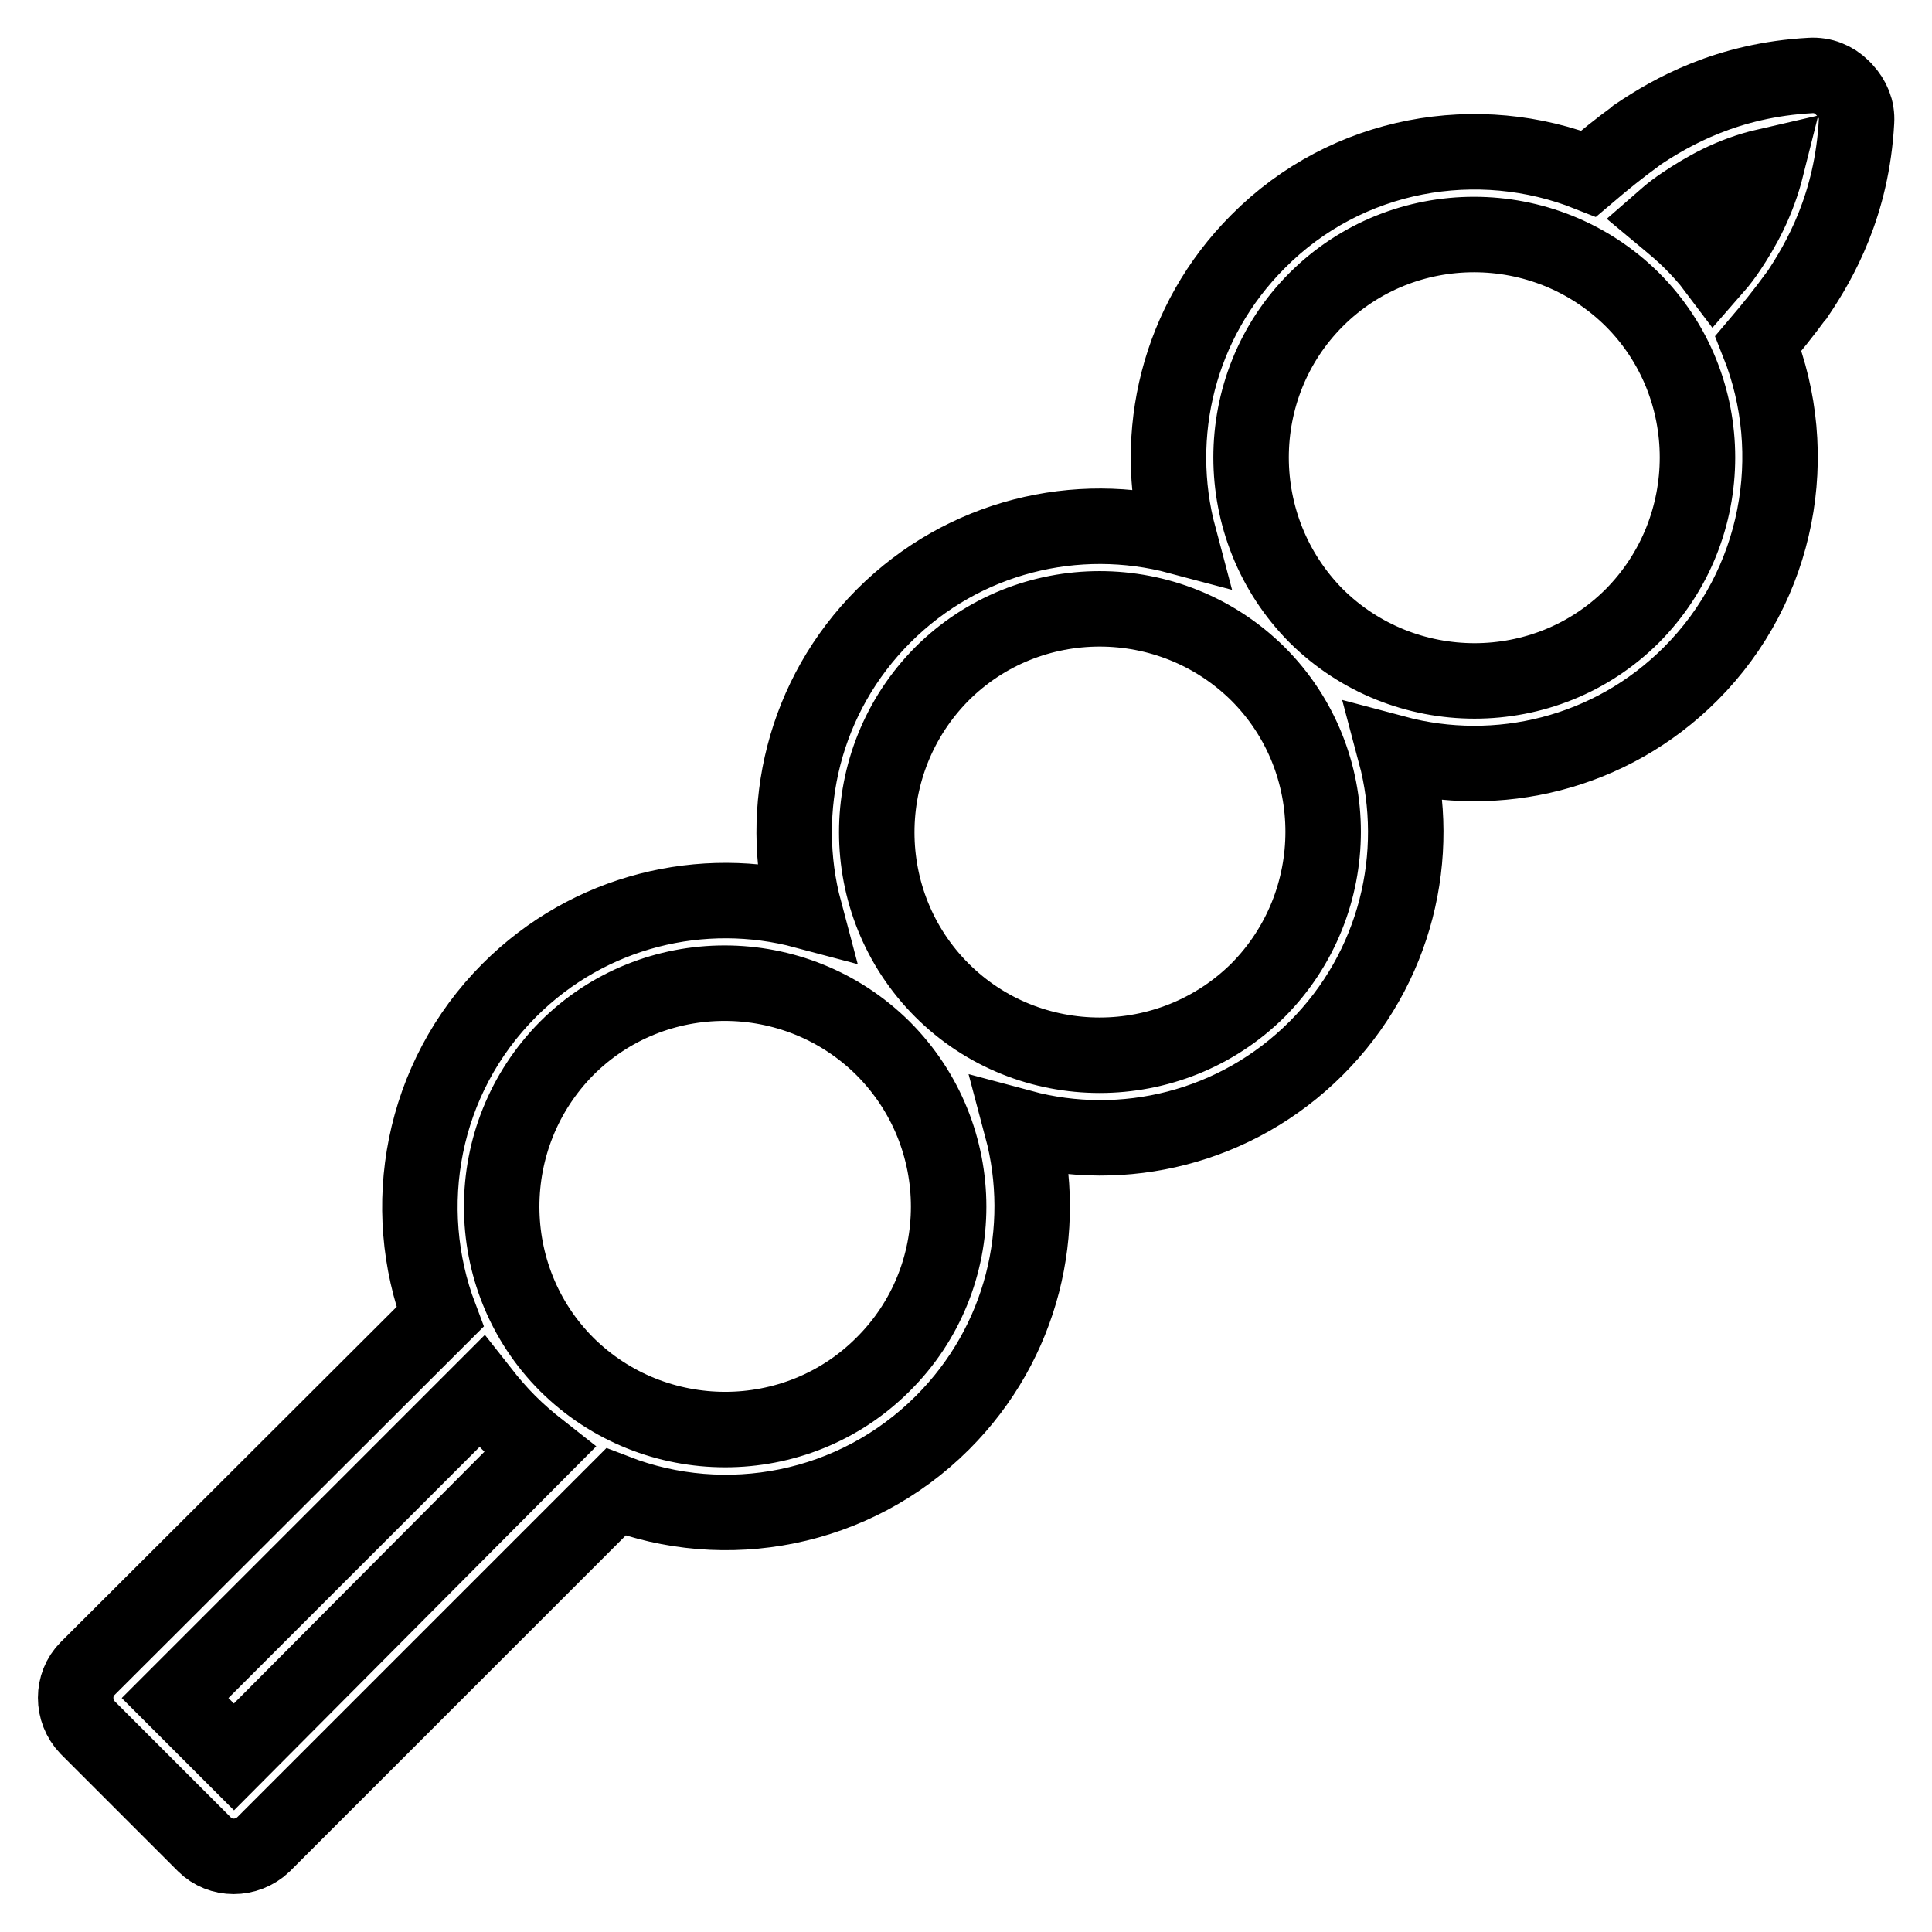 <?xml version="1.0" encoding="utf-8"?>
<!-- Svg Vector Icons : http://www.onlinewebfonts.com/icon -->
<!DOCTYPE svg PUBLIC "-//W3C//DTD SVG 1.1//EN" "http://www.w3.org/Graphics/SVG/1.1/DTD/svg11.dtd">
<svg version="1.1" xmlns="http://www.w3.org/2000/svg" xmlns:xlink="http://www.w3.org/1999/xlink" x="0px" y="0px" viewBox="0 0 256 256" enable-background="new 0 0 256 256" xml:space="preserve">
<g> <path stroke-width="10" fill-opacity="0" stroke="#000000"  d="M174.4,138.9c10.6-10.6,14.1-25.6,10.5-39.1c13.5,3.6,28.5,0.1,39.1-10.5c11.8-11.8,14.8-29.2,9-43.8 c1.7-2,3.4-4.1,5-6.3c0,0,0.1-0.1,0.1-0.1c3.1-4.6,7.3-12,7.9-23c0.1-1.6-0.5-3-1.6-4.2l-0.3-0.3c-1.1-1.1-2.6-1.7-4.2-1.6 c-11,0.6-18.4,4.8-23,7.9c0,0-0.1,0.1-0.1,0.1c-2.2,1.6-4.3,3.3-6.3,5c-14.6-5.8-32-2.9-43.8,9c-10.6,10.6-14.1,25.6-10.5,39.1 c-13.5-3.6-28.5-0.1-39.1,10.5c-10.6,10.6-14.1,25.6-10.5,39.1c-13.5-3.6-28.5-0.1-39.1,10.5c-11.7,11.7-14.7,28.8-9.2,43.3 l-46.7,46.6c-2.1,2.1-2.1,5.6,0,7.8l15.5,15.5c2.1,2.1,5.6,2.1,7.8,0l46.7-46.7c14.5,5.6,31.6,2.5,43.3-9.2 c10.6-10.6,14.1-25.6,10.5-39.1C148.8,153,163.8,149.5,174.4,138.9L174.4,138.9z M223.1,27c2.7-1.8,6.2-3.9,11-5 c-1.2,4.8-3.2,8.3-5,11c-0.6,0.9-1.2,1.7-1.9,2.5c-0.9-1.2-2-2.4-3.1-3.5c-1.1-1.1-2.3-2.1-3.5-3.1C221.4,28.2,222.2,27.6,223.1,27 L223.1,27z M174.4,39.7c11.5-11.5,30.3-11.5,41.9,0c11.5,11.5,11.5,30.3,0,41.9c-11.5,11.5-30.3,11.5-41.9,0 C162.9,70,162.9,51.2,174.4,39.7z M31,232.8l-7.8-7.8l40.6-40.6c1.1,1.4,2.3,2.8,3.6,4.1c1.3,1.3,2.7,2.5,4.1,3.6L31,232.8z  M117,180.8c-11.5,11.5-30.3,11.5-41.9,0c-11.5-11.5-11.5-30.3,0-41.9c11.5-11.5,30.3-11.5,41.9,0 C128.6,150.5,128.6,169.3,117,180.8z M124.8,131.2c-11.5-11.5-11.5-30.3,0-41.9c11.5-11.5,30.3-11.5,41.9,0 c11.5,11.5,11.5,30.3,0,41.9C155.1,142.7,136.3,142.7,124.8,131.2z"/></g>
</svg>